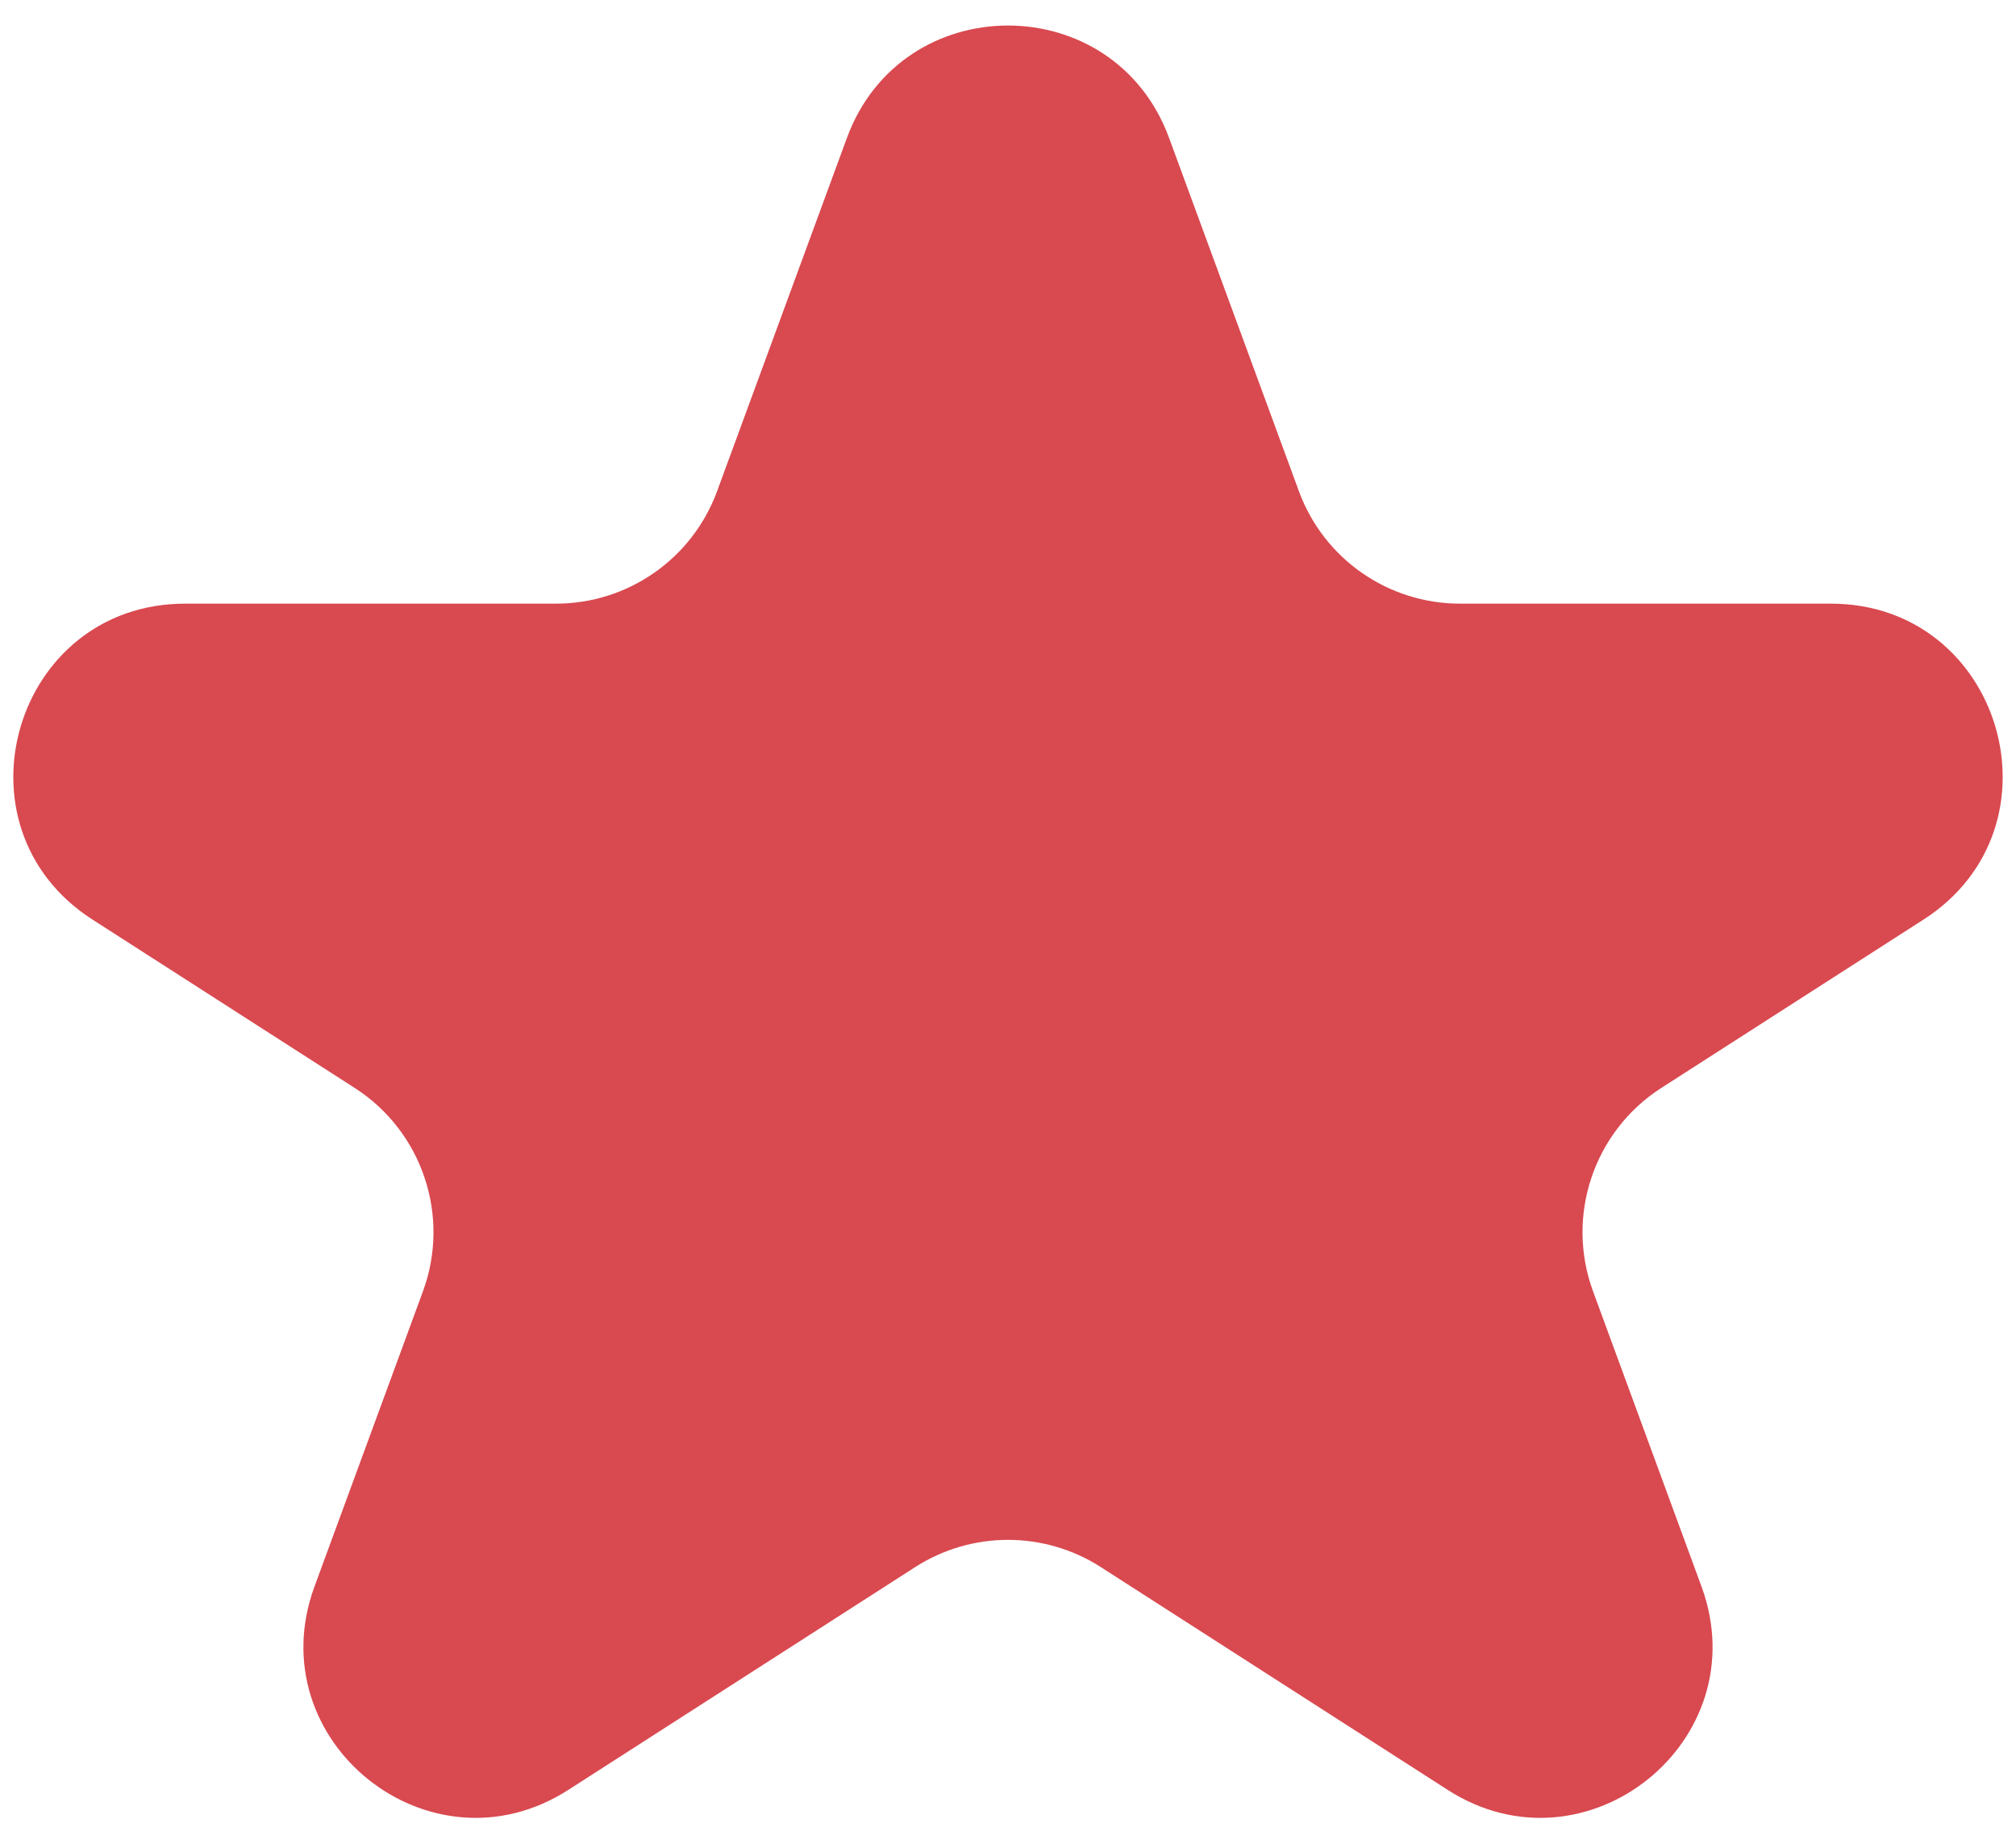 <?xml version="1.0" encoding="utf-8"?>
<svg xmlns="http://www.w3.org/2000/svg" fill="none" height="100%" overflow="visible" preserveAspectRatio="none" style="display: block;" viewBox="0 0 47 43" width="100%">
<path d="M19.745 3.215C21.029 -0.278 25.971 -0.278 27.255 3.215L30.283 11.455C30.861 13.029 32.36 14.075 34.037 14.075H42.682C46.675 14.075 48.204 19.283 44.844 21.441L38.732 25.366C37.155 26.379 36.493 28.352 37.14 30.111L39.667 36.989C40.99 40.589 36.978 43.807 33.751 41.734L25.662 36.538C24.345 35.693 22.655 35.693 21.338 36.538L13.249 41.734C10.021 43.807 6.009 40.589 7.333 36.989L9.86 30.111C10.507 28.352 9.845 26.379 8.268 25.366L2.156 21.441C-1.204 19.283 0.325 14.075 4.318 14.075H12.963C14.64 14.075 16.139 13.029 16.717 11.455L19.745 3.215Z" fill="#D94950" id="Star 5"/>
</svg>